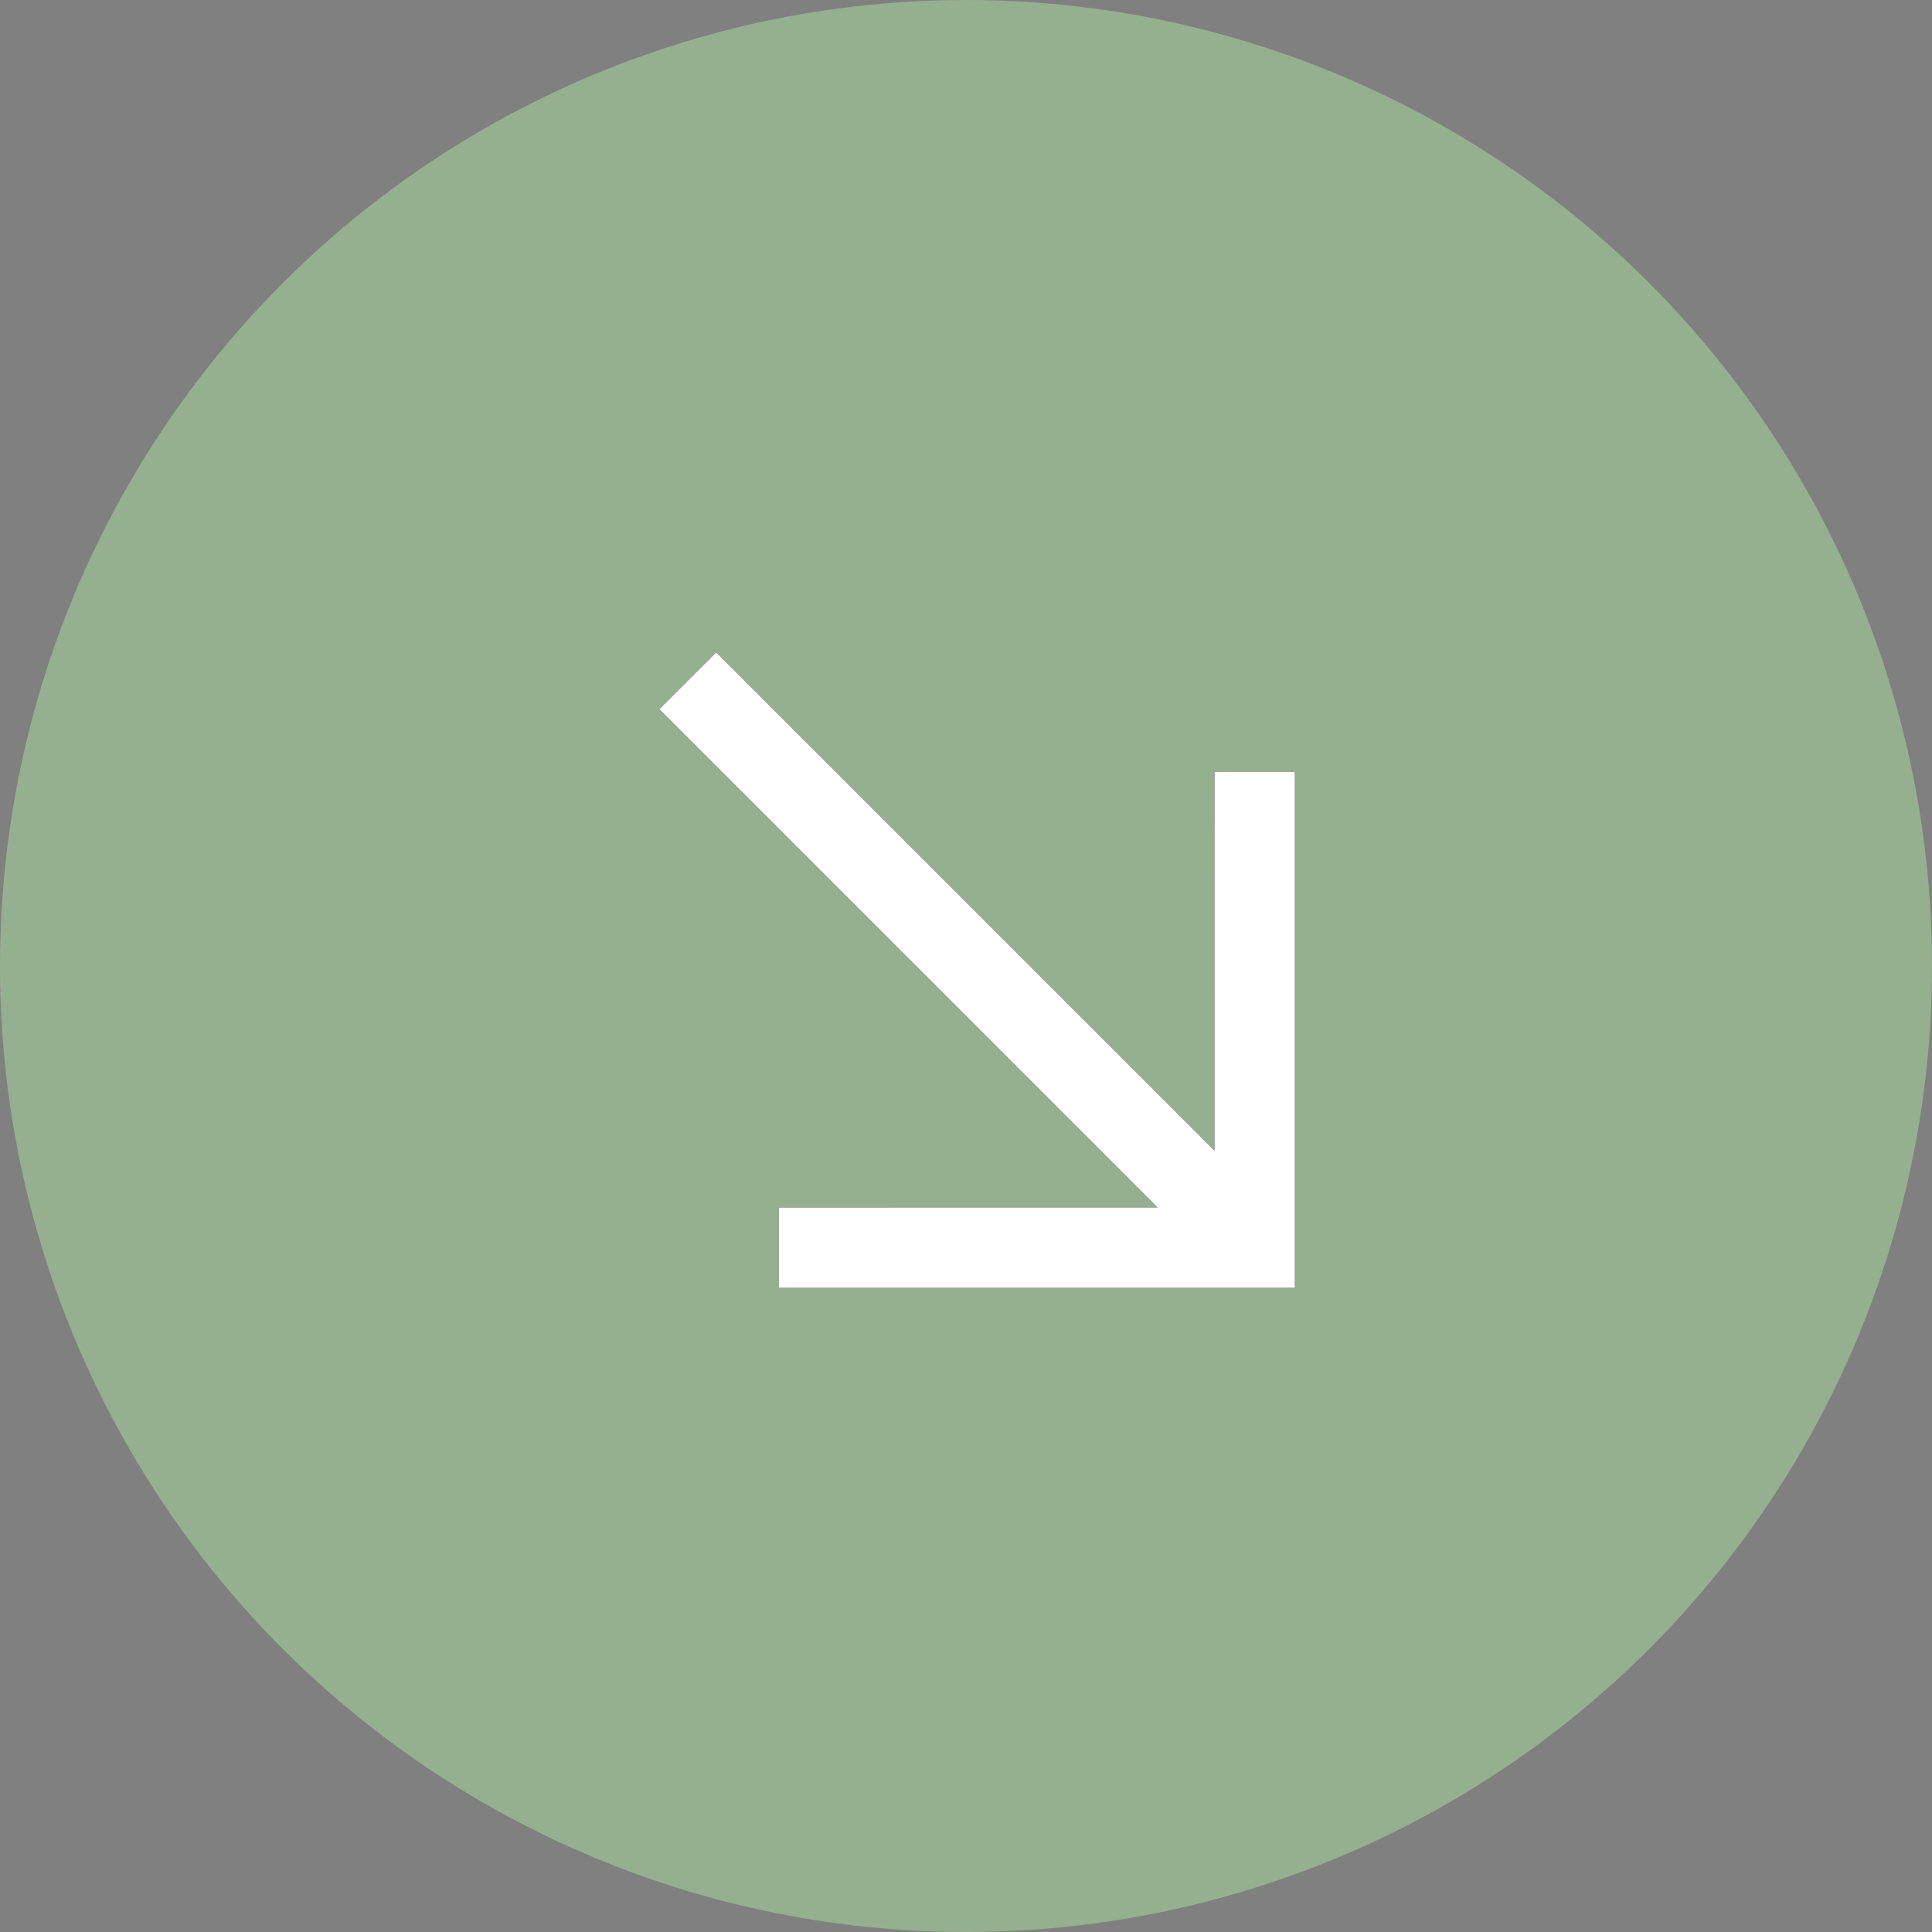 <?xml version="1.0" encoding="UTF-8"?> <svg xmlns="http://www.w3.org/2000/svg" width="48" height="48" viewBox="0 0 48 48" fill="none"><rect x="0" y="0" width="48" height="48" fill="#808080" stroke="none"/><circle cx="24" cy="24" r="24" transform="rotate(-90 24 24)" fill="#95B08F"></circle><path d="M32.172 31.998H19.346V29.999L28.758 29.998L16.38 17.62L17.794 16.206L30.172 28.584L30.173 19.172H32.172V31.998Z" fill="black"></path><path d="M32.172 31.998H19.346V29.999L28.758 29.998L16.38 17.62L17.794 16.206L30.172 28.584L30.173 19.172H32.172V31.998Z" fill="white"></path></svg> 